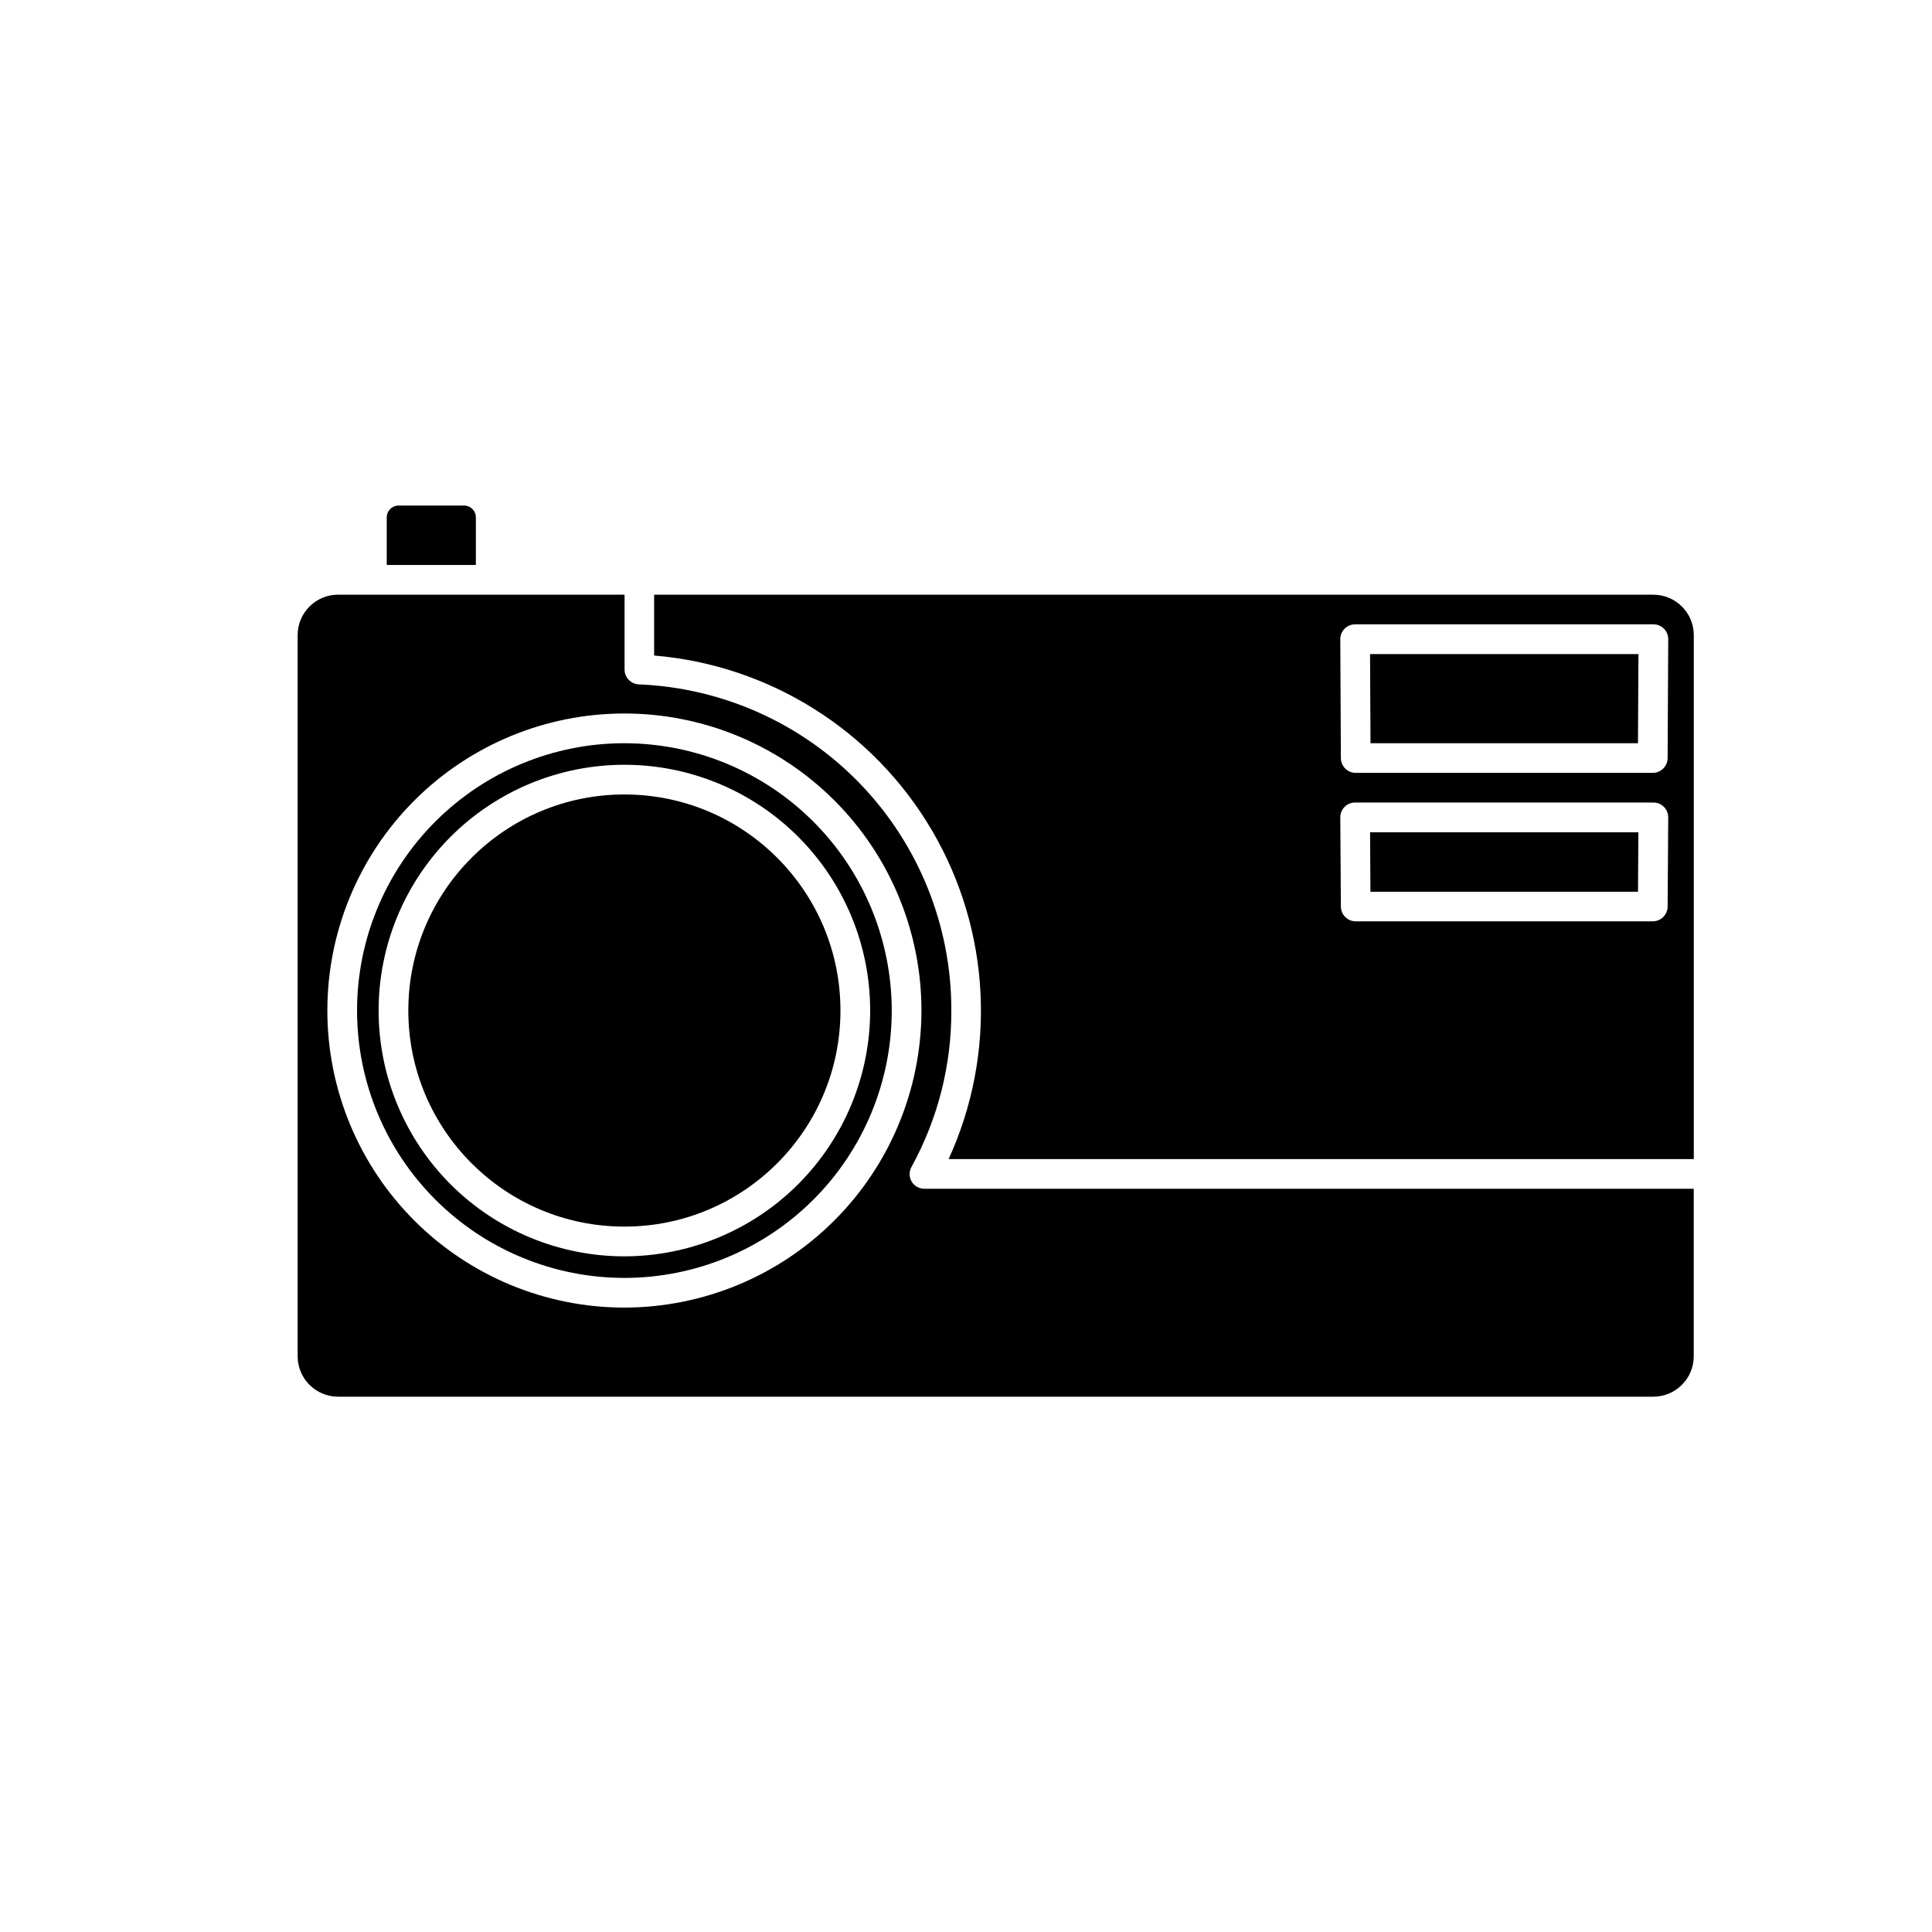 <?xml version="1.0" encoding="UTF-8"?>
<!-- Uploaded to: ICON Repo, www.svgrepo.com, Generator: ICON Repo Mixer Tools -->
<svg fill="#000000" width="800px" height="800px" version="1.1" viewBox="144 144 512 512" xmlns="http://www.w3.org/2000/svg">
 <g>
  <path d="m507.2 340.96h70.879l0.129-23.613h-71.133z"/>
  <path d="m582.16 301.6h-264.81v16.121c30.66 2.559 58.156 19.891 73.688 46.449 15.535 26.559 17.156 59.02 4.356 87h197.48v-138.86c-0.008-5.91-4.797-10.699-10.707-10.707zm3.781 82.656c-0.02 2.16-1.777 3.906-3.938 3.906h-78.719c-2.164 0-3.922-1.746-3.938-3.906l-0.156-23.617c-0.016-1.051 0.395-2.062 1.137-2.805 0.738-0.746 1.746-1.164 2.797-1.16h79.035c1.055-0.008 2.066 0.414 2.805 1.164 0.73 0.746 1.141 1.754 1.133 2.801zm0-39.359c-0.02 2.164-1.773 3.91-3.938 3.922h-78.719c-2.168 0-3.93-1.754-3.938-3.922l-0.156-31.488c-0.012-1.047 0.402-2.055 1.141-2.797s1.746-1.16 2.793-1.156h79.035c1.051-0.008 2.059 0.406 2.801 1.148 0.738 0.746 1.148 1.754 1.137 2.805z"/>
  <path d="m507.18 380.32h70.91l0.098-15.746h-71.102z"/>
  <path d="m270.11 281.29c0.047-0.891-0.289-1.758-0.918-2.391-0.629-0.629-1.496-0.961-2.387-0.918h-17.004c-0.891-0.043-1.758 0.289-2.387 0.918-0.633 0.633-0.965 1.5-0.922 2.391v12.438h23.617z"/>
  <path d="m385.58 457.1c-0.695-1.207-0.695-2.695 0-3.902 6.965-12.68 10.59-26.926 10.531-41.395 0.051-22.32-8.547-43.793-23.992-59.91-15.445-16.117-36.531-25.621-58.836-26.523-2.106-0.094-3.766-1.828-3.766-3.934v-19.84h-75.934c-5.906 0.008-10.695 4.797-10.703 10.707v191.13c0.008 5.91 4.797 10.695 10.703 10.707h348.57c5.91-0.012 10.699-4.797 10.707-10.707v-44.398h-203.89c-1.395 0-2.688-0.734-3.398-1.938zm-76.109 33.426c-20.875 0-40.898-8.293-55.664-23.059-14.762-14.762-23.055-34.785-23.055-55.664 0-20.875 8.293-40.898 23.055-55.66 14.766-14.766 34.789-23.059 55.664-23.059 20.879 0 40.902 8.293 55.664 23.059 14.766 14.762 23.059 34.785 23.059 55.66-0.027 20.871-8.328 40.879-23.086 55.637-14.758 14.758-34.766 23.059-55.637 23.086z"/>
  <path d="m309.47 340.96c-18.789 0-36.809 7.465-50.098 20.754-13.285 13.285-20.75 31.305-20.75 50.094 0 18.793 7.465 36.812 20.75 50.098 13.289 13.289 31.309 20.754 50.098 20.754 18.793 0 36.812-7.465 50.098-20.754 13.289-13.285 20.754-31.305 20.754-50.098-0.023-18.781-7.492-36.789-20.777-50.074-13.281-13.281-31.289-20.75-50.074-20.773zm0 135.98v0.004c-17.273 0-33.84-6.863-46.055-19.078-12.215-12.215-19.078-28.781-19.078-46.059 0-17.273 6.863-33.84 19.078-46.055 12.215-12.215 28.781-19.078 46.055-19.078 17.277 0 33.844 6.863 46.059 19.078s19.074 28.781 19.074 46.055c-0.02 17.27-6.887 33.824-19.098 46.035-12.211 12.211-28.766 19.078-46.035 19.102z"/>
  <path d="m366.73 411.8c0 31.625-25.637 57.262-57.262 57.262-31.621 0-57.258-25.637-57.258-57.262 0-31.621 25.637-57.258 57.258-57.258 31.625 0 57.262 25.637 57.262 57.258"/>
 </g>
</svg>
